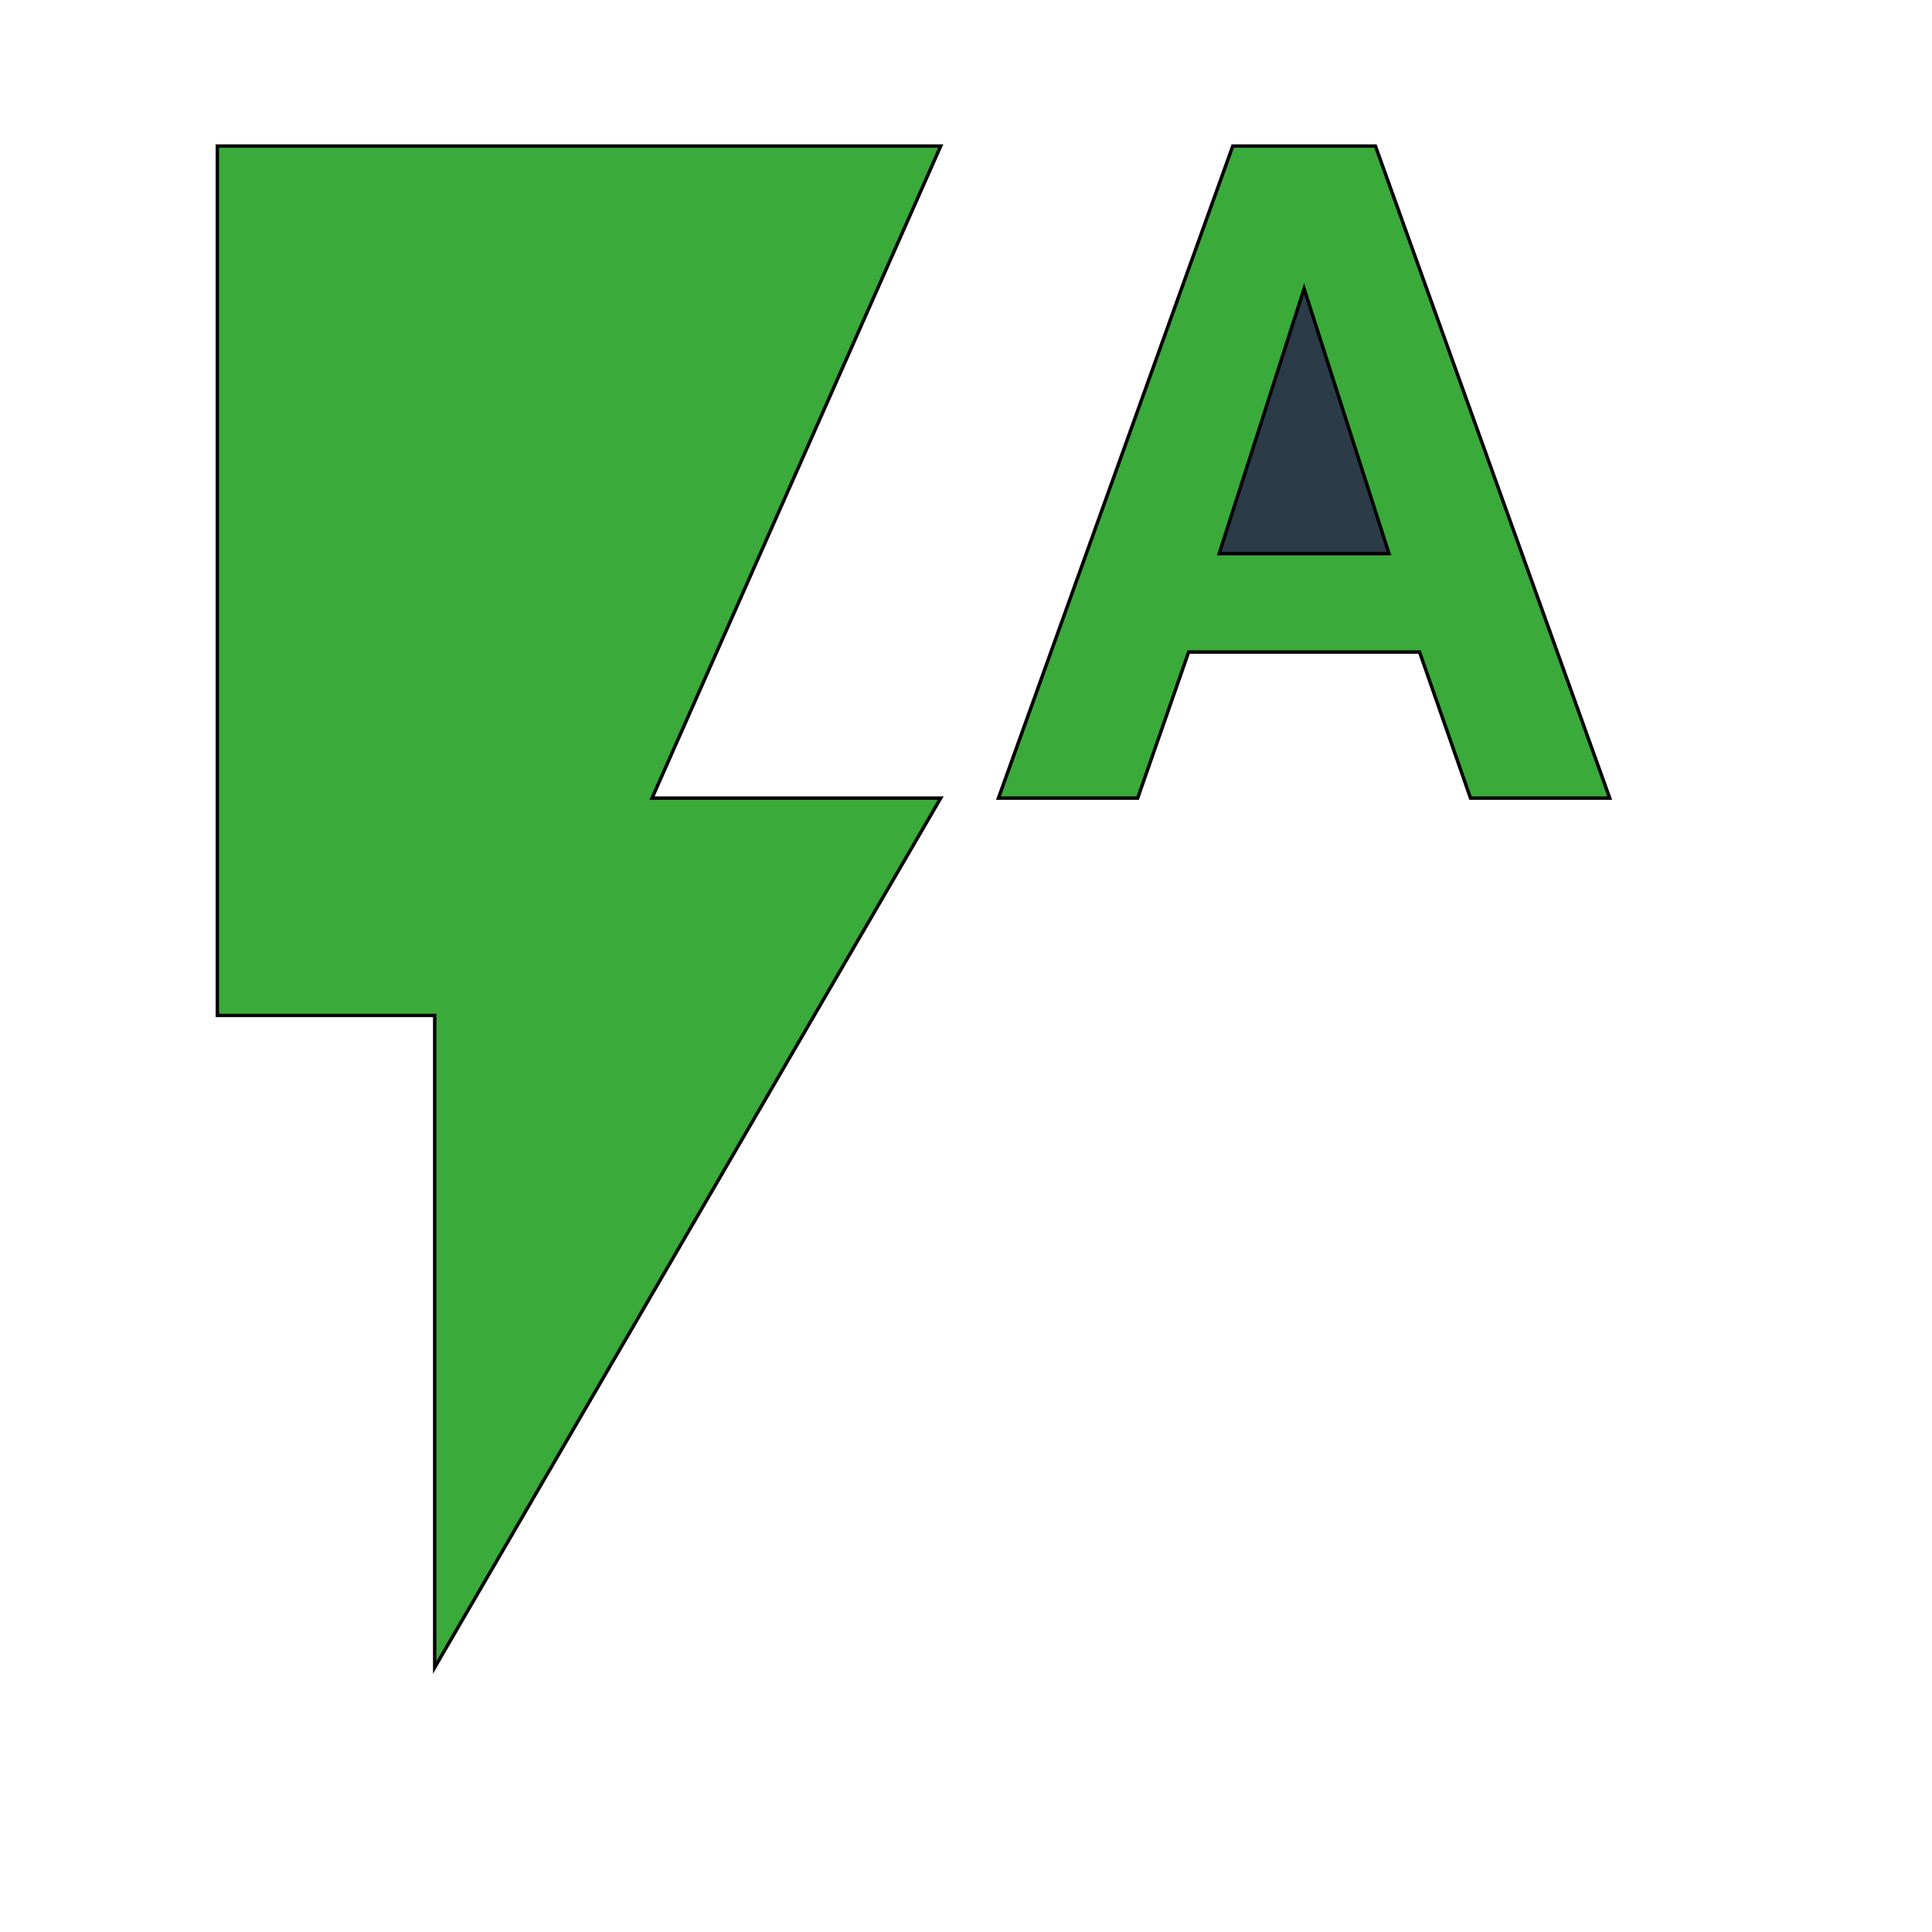 <svg id="th_wav_flash-auto" width="100%" height="100%" xmlns="http://www.w3.org/2000/svg" version="1.1" xmlns:xlink="http://www.w3.org/1999/xlink" xmlns:svgjs="http://svgjs.com/svgjs" preserveAspectRatio="xMidYMin slice" data-uid="wav_flash-auto" data-keyword="wav_flash-auto" viewBox="0 0 512 512" transform="matrix(0.9,0,0,0.9,0,0)" data-colors="[&quot;#bdcf46&quot;,&quot;#00cc00&quot;,&quot;#2f2f2f&quot;,&quot;#2b3b47&quot;]"><defs id="SvgjsDefs16276" fill="#bdcf46"></defs><path id="th_wav_flash-auto_0" d="M64 43L64 299L128 299L128 491L277 235L192 235L277 43Z " fill-rule="evenodd" fill="#3aaa3a" stroke-width="1" stroke="#000000"></path><path id="th_wav_flash-auto_1" d="M405 43L363 43L294 235L335 235L350 192L418 192L433 235L474 235L405 43Z " fill-rule="evenodd" fill="#3aaa3a" stroke-width="1" stroke="#000000"></path><path id="th_wav_flash-auto_2" d="M359 163L384 85L409 163L359 163Z " fill-rule="evenodd" fill="#2b3b47" stroke-width="1" stroke="#000000"></path></svg>
